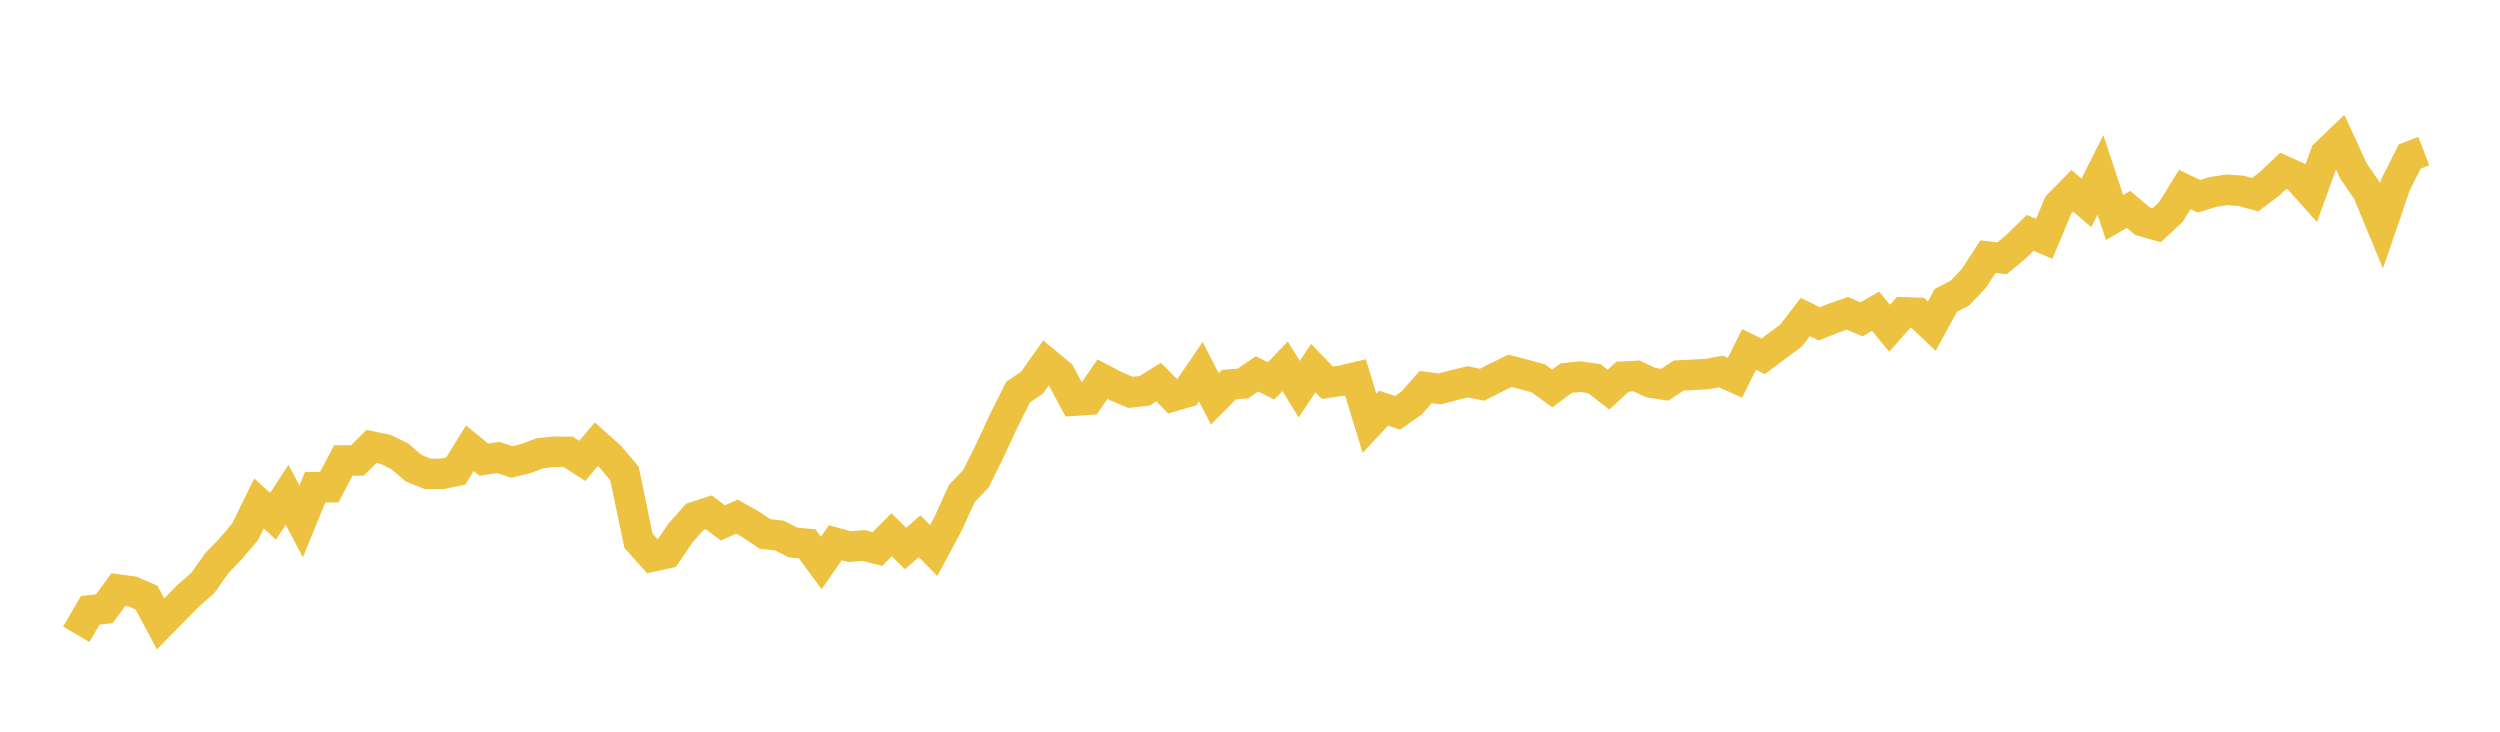 <svg width="164" height="48" xmlns="http://www.w3.org/2000/svg" xmlns:xlink="http://www.w3.org/1999/xlink"><path fill="none" stroke="rgb(237,194,64)" stroke-width="2" d="M5,41.608L5.922,40.036L6.844,39.932L7.766,38.673L8.689,38.8L9.611,39.2L10.533,40.926L11.455,39.986L12.377,39.053L13.299,38.251L14.222,36.947L15.144,35.983L16.066,34.907L16.988,33.024L17.91,33.867L18.832,32.458L19.754,34.202L20.677,31.958L21.599,31.959L22.521,30.205L23.443,30.206L24.365,29.289L25.287,29.477L26.21,29.924L27.132,30.711L28.054,31.085L28.976,31.09L29.898,30.897L30.82,29.402L31.743,30.153L32.665,30.012L33.587,30.304L34.509,30.076L35.431,29.727L36.353,29.637L37.275,29.641L38.198,30.235L39.12,29.141L40.042,29.963L40.964,31.063L41.886,35.478L42.808,36.504L43.731,36.302L44.653,34.947L45.575,33.91L46.497,33.609L47.419,34.304L48.341,33.888L49.263,34.408L50.186,35.027L51.108,35.125L52.03,35.586L52.952,35.676L53.874,36.931L54.796,35.604L55.719,35.859L56.641,35.784L57.563,36.013L58.485,35.078L59.407,35.981L60.329,35.176L61.251,36.116L62.174,34.396L63.096,32.369L64.018,31.41L64.94,29.557L65.862,27.563L66.784,25.73L67.707,25.093L68.629,23.789L69.551,24.557L70.473,26.282L71.395,26.223L72.317,24.873L73.24,25.352L74.162,25.738L75.084,25.634L76.006,25.067L76.928,25.997L77.85,25.73L78.772,24.381L79.695,26.166L80.617,25.232L81.539,25.157L82.461,24.525L83.383,24.985L84.305,24.025L85.228,25.53L86.15,24.149L87.072,25.105L87.994,24.974L88.916,24.755L89.838,27.763L90.76,26.779L91.683,27.079L92.605,26.432L93.527,25.394L94.449,25.513L95.371,25.268L96.293,25.046L97.216,25.242L98.138,24.774L99.06,24.321L99.982,24.567L100.904,24.814L101.826,25.482L102.749,24.803L103.671,24.705L104.593,24.842L105.515,25.559L106.437,24.712L107.359,24.66L108.281,25.096L109.204,25.241L110.126,24.634L111.048,24.588L111.97,24.538L112.892,24.371L113.814,24.782L114.737,22.923L115.659,23.377L116.581,22.69L117.503,22.001L118.425,20.798L119.347,21.242L120.269,20.876L121.192,20.553L122.114,20.95L123.036,20.415L123.958,21.533L124.88,20.487L125.802,20.521L126.725,21.397L127.647,19.702L128.569,19.228L129.491,18.258L130.413,16.833L131.335,16.948L132.257,16.173L133.18,15.277L134.102,15.666L135.024,13.457L135.946,12.517L136.868,13.309L137.79,11.472L138.713,14.266L139.635,13.738L140.557,14.512L141.479,14.775L142.401,13.919L143.323,12.432L144.246,12.877L145.168,12.591L146.09,12.451L147.012,12.516L147.934,12.773L148.856,12.08L149.778,11.204L150.701,11.62L151.623,12.651L152.545,10.11L153.467,9.225L154.389,11.223L155.311,12.557L156.234,14.785L157.156,12.099L158.078,10.267L159,9.911"></path></svg>